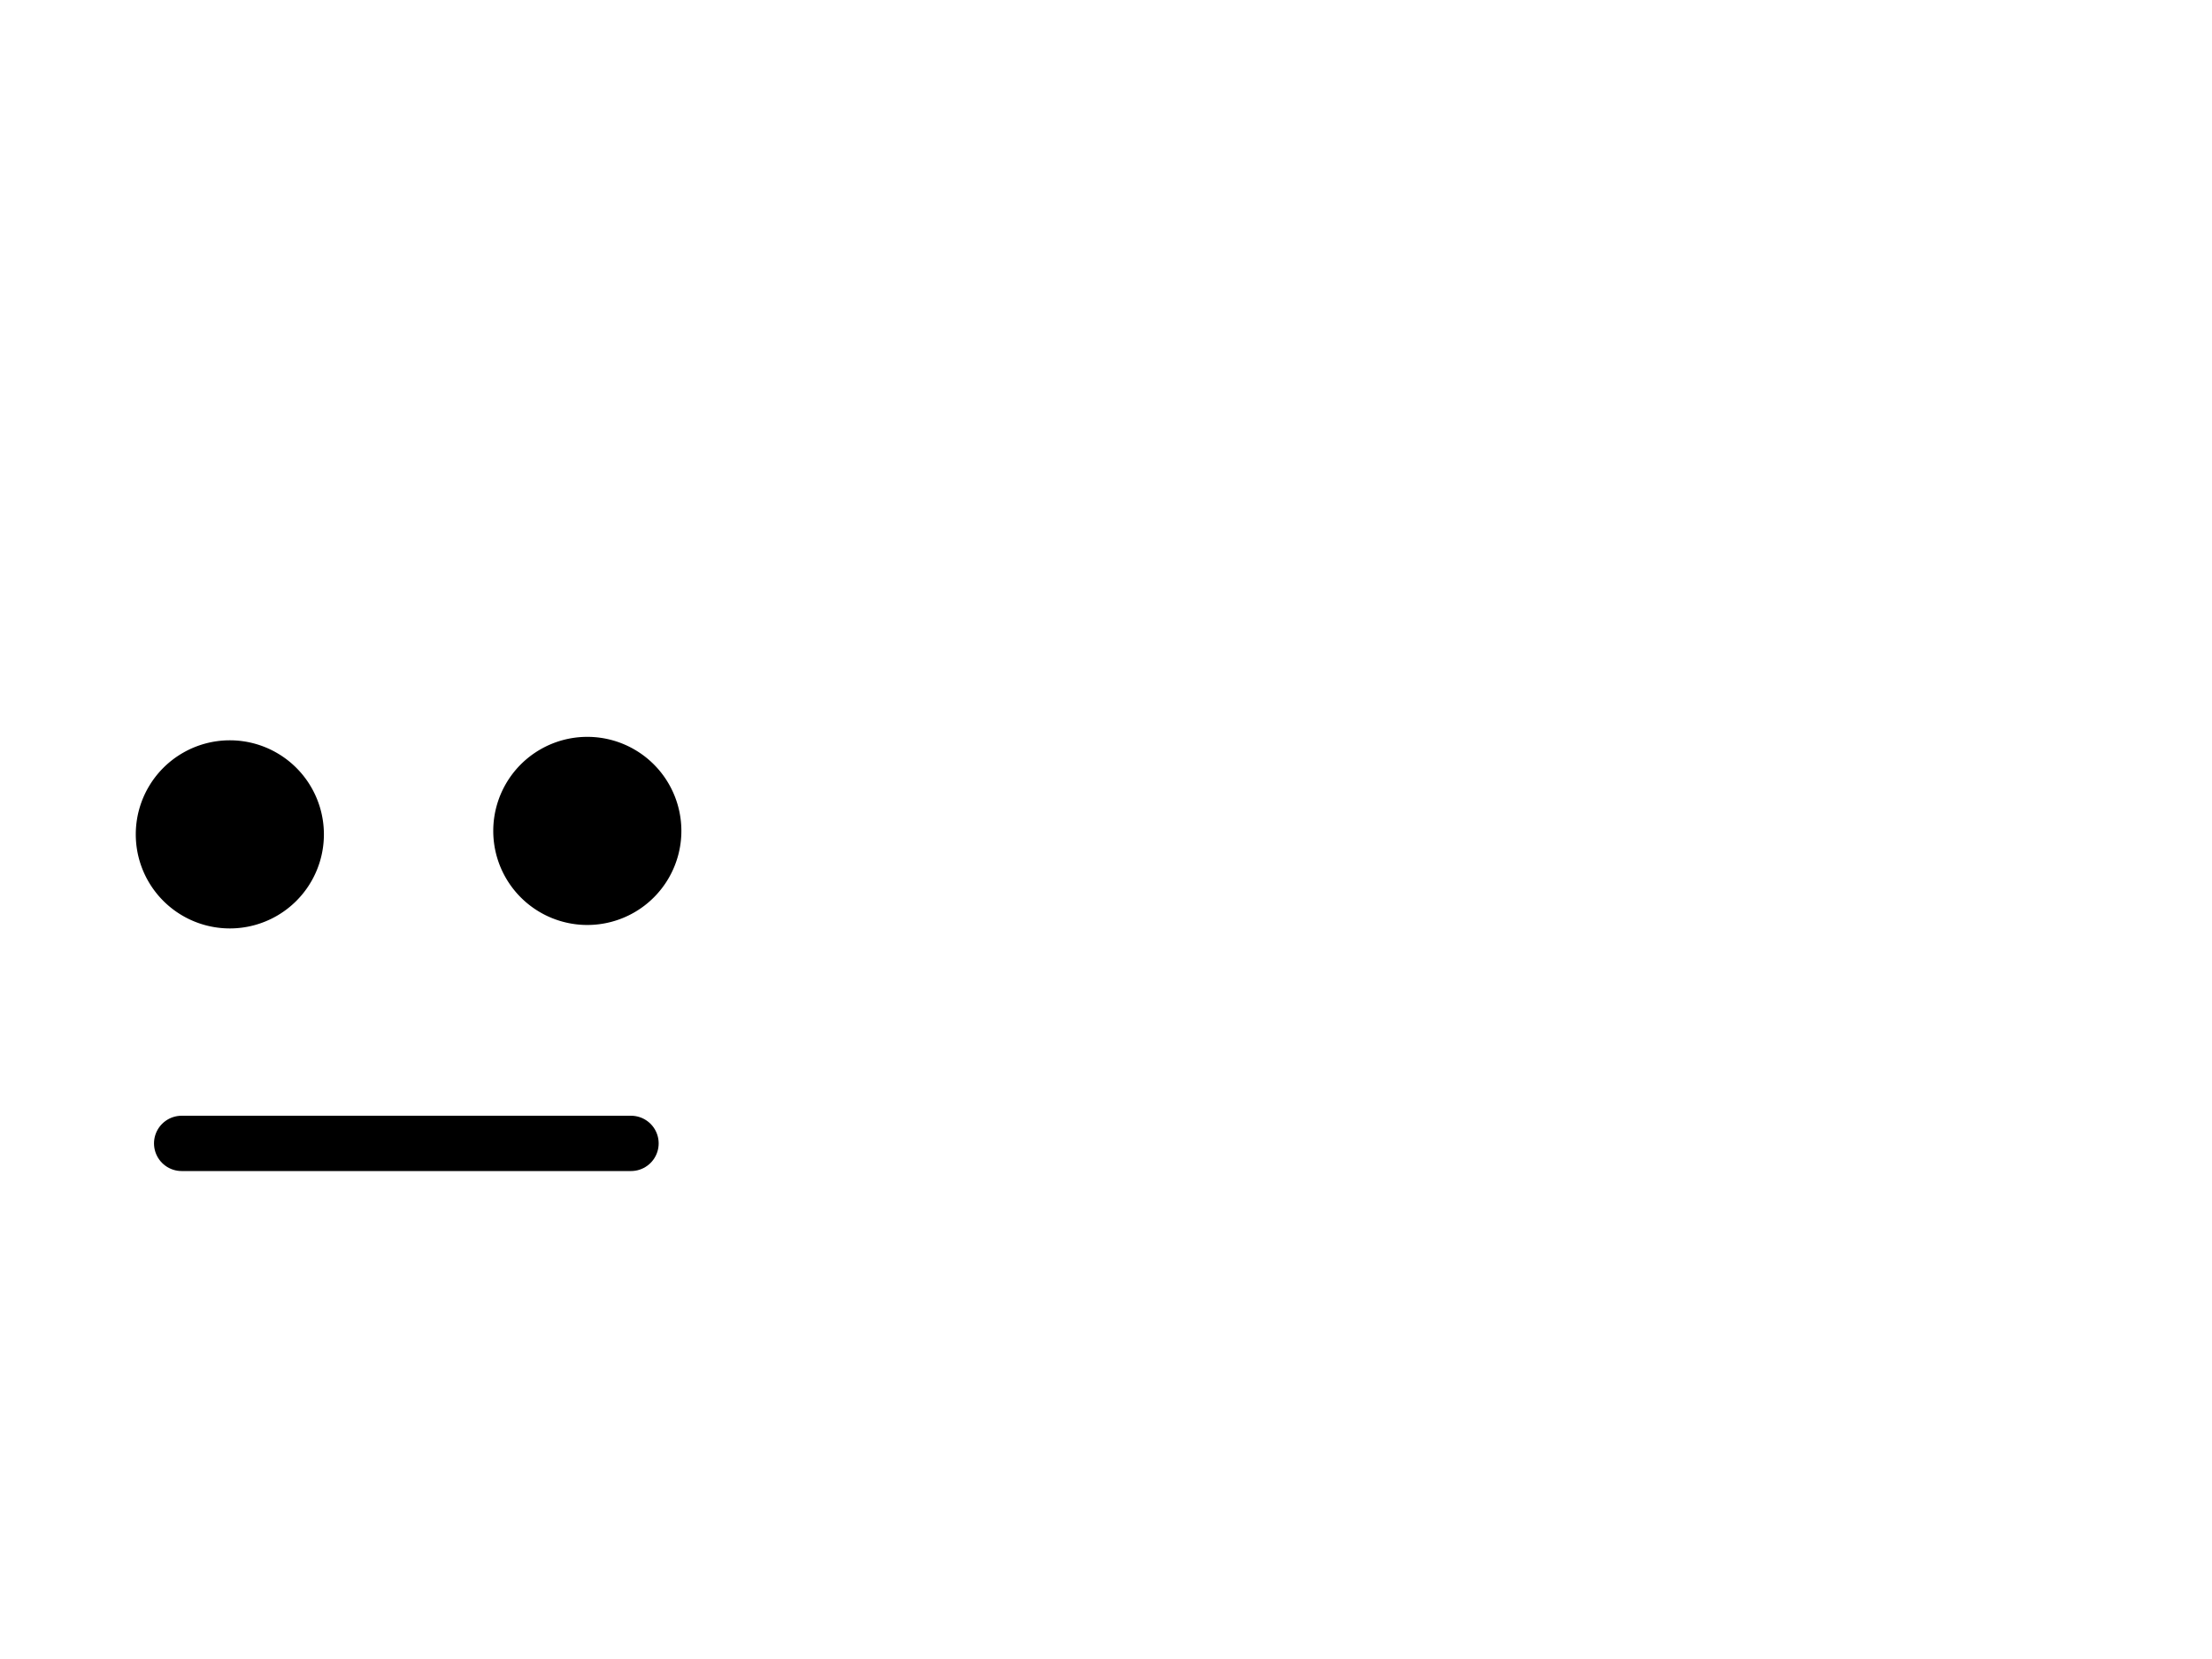 <?xml version="1.0"?><svg width="640" height="480" xmlns="http://www.w3.org/2000/svg">
 <title>lego face man - Mid</title>
 <g>
  <title>Layer 1</title>
  <g id="g3415"/>
  <path fill="#000000" fill-rule="nonzero" stroke="#000000" stroke-width="3" stroke-linecap="round" stroke-linejoin="round" marker-start="none" marker-mid="none" marker-end="none" stroke-miterlimit="4" stroke-dashoffset="0" d="m92.214,241.409a25.714,25.714 0 1 1-51.429,0a25.714,25.714 0 1 151.429,0z" id="path2473"/>
  <path fill="#000000" fill-rule="nonzero" stroke="#000000" stroke-width="3" stroke-linecap="round" stroke-linejoin="round" marker-start="none" marker-mid="none" marker-end="none" stroke-miterlimit="4" stroke-dashoffset="0" id="path2475" d="m195.643,240.409a25.714,25.714 0 1 1-51.429,0a25.714,25.714 0 1 151.429,0z"/>
  <g display="none" id="layer2">
   <path opacity="0.559" fill="none" fill-rule="evenodd" stroke="#db0000" stroke-width="3" stroke-miterlimit="4" id="path2471" d="m138.643,78.552c-63.777,1.078 -118.678,14.73 -137.143,80l2.857,265.714c13.011,86.623 78.084,82.56 137.143,80l248.571,2.857c55.112,2.668 116.568,1.242 134.286,-80l0,-268.571c-21.566,-71.667 -80.006,-79.643 -142.857,-80l-242.857,0z"/>
  </g>
  <line id="svg_1" y2="330.818" x2="182.572" y1="330.818" x1="52.557" stroke-linecap="round" stroke-linejoin="null" stroke-dasharray="null" stroke-width="16" stroke="#000000" fill="none"/>
 </g>
</svg>